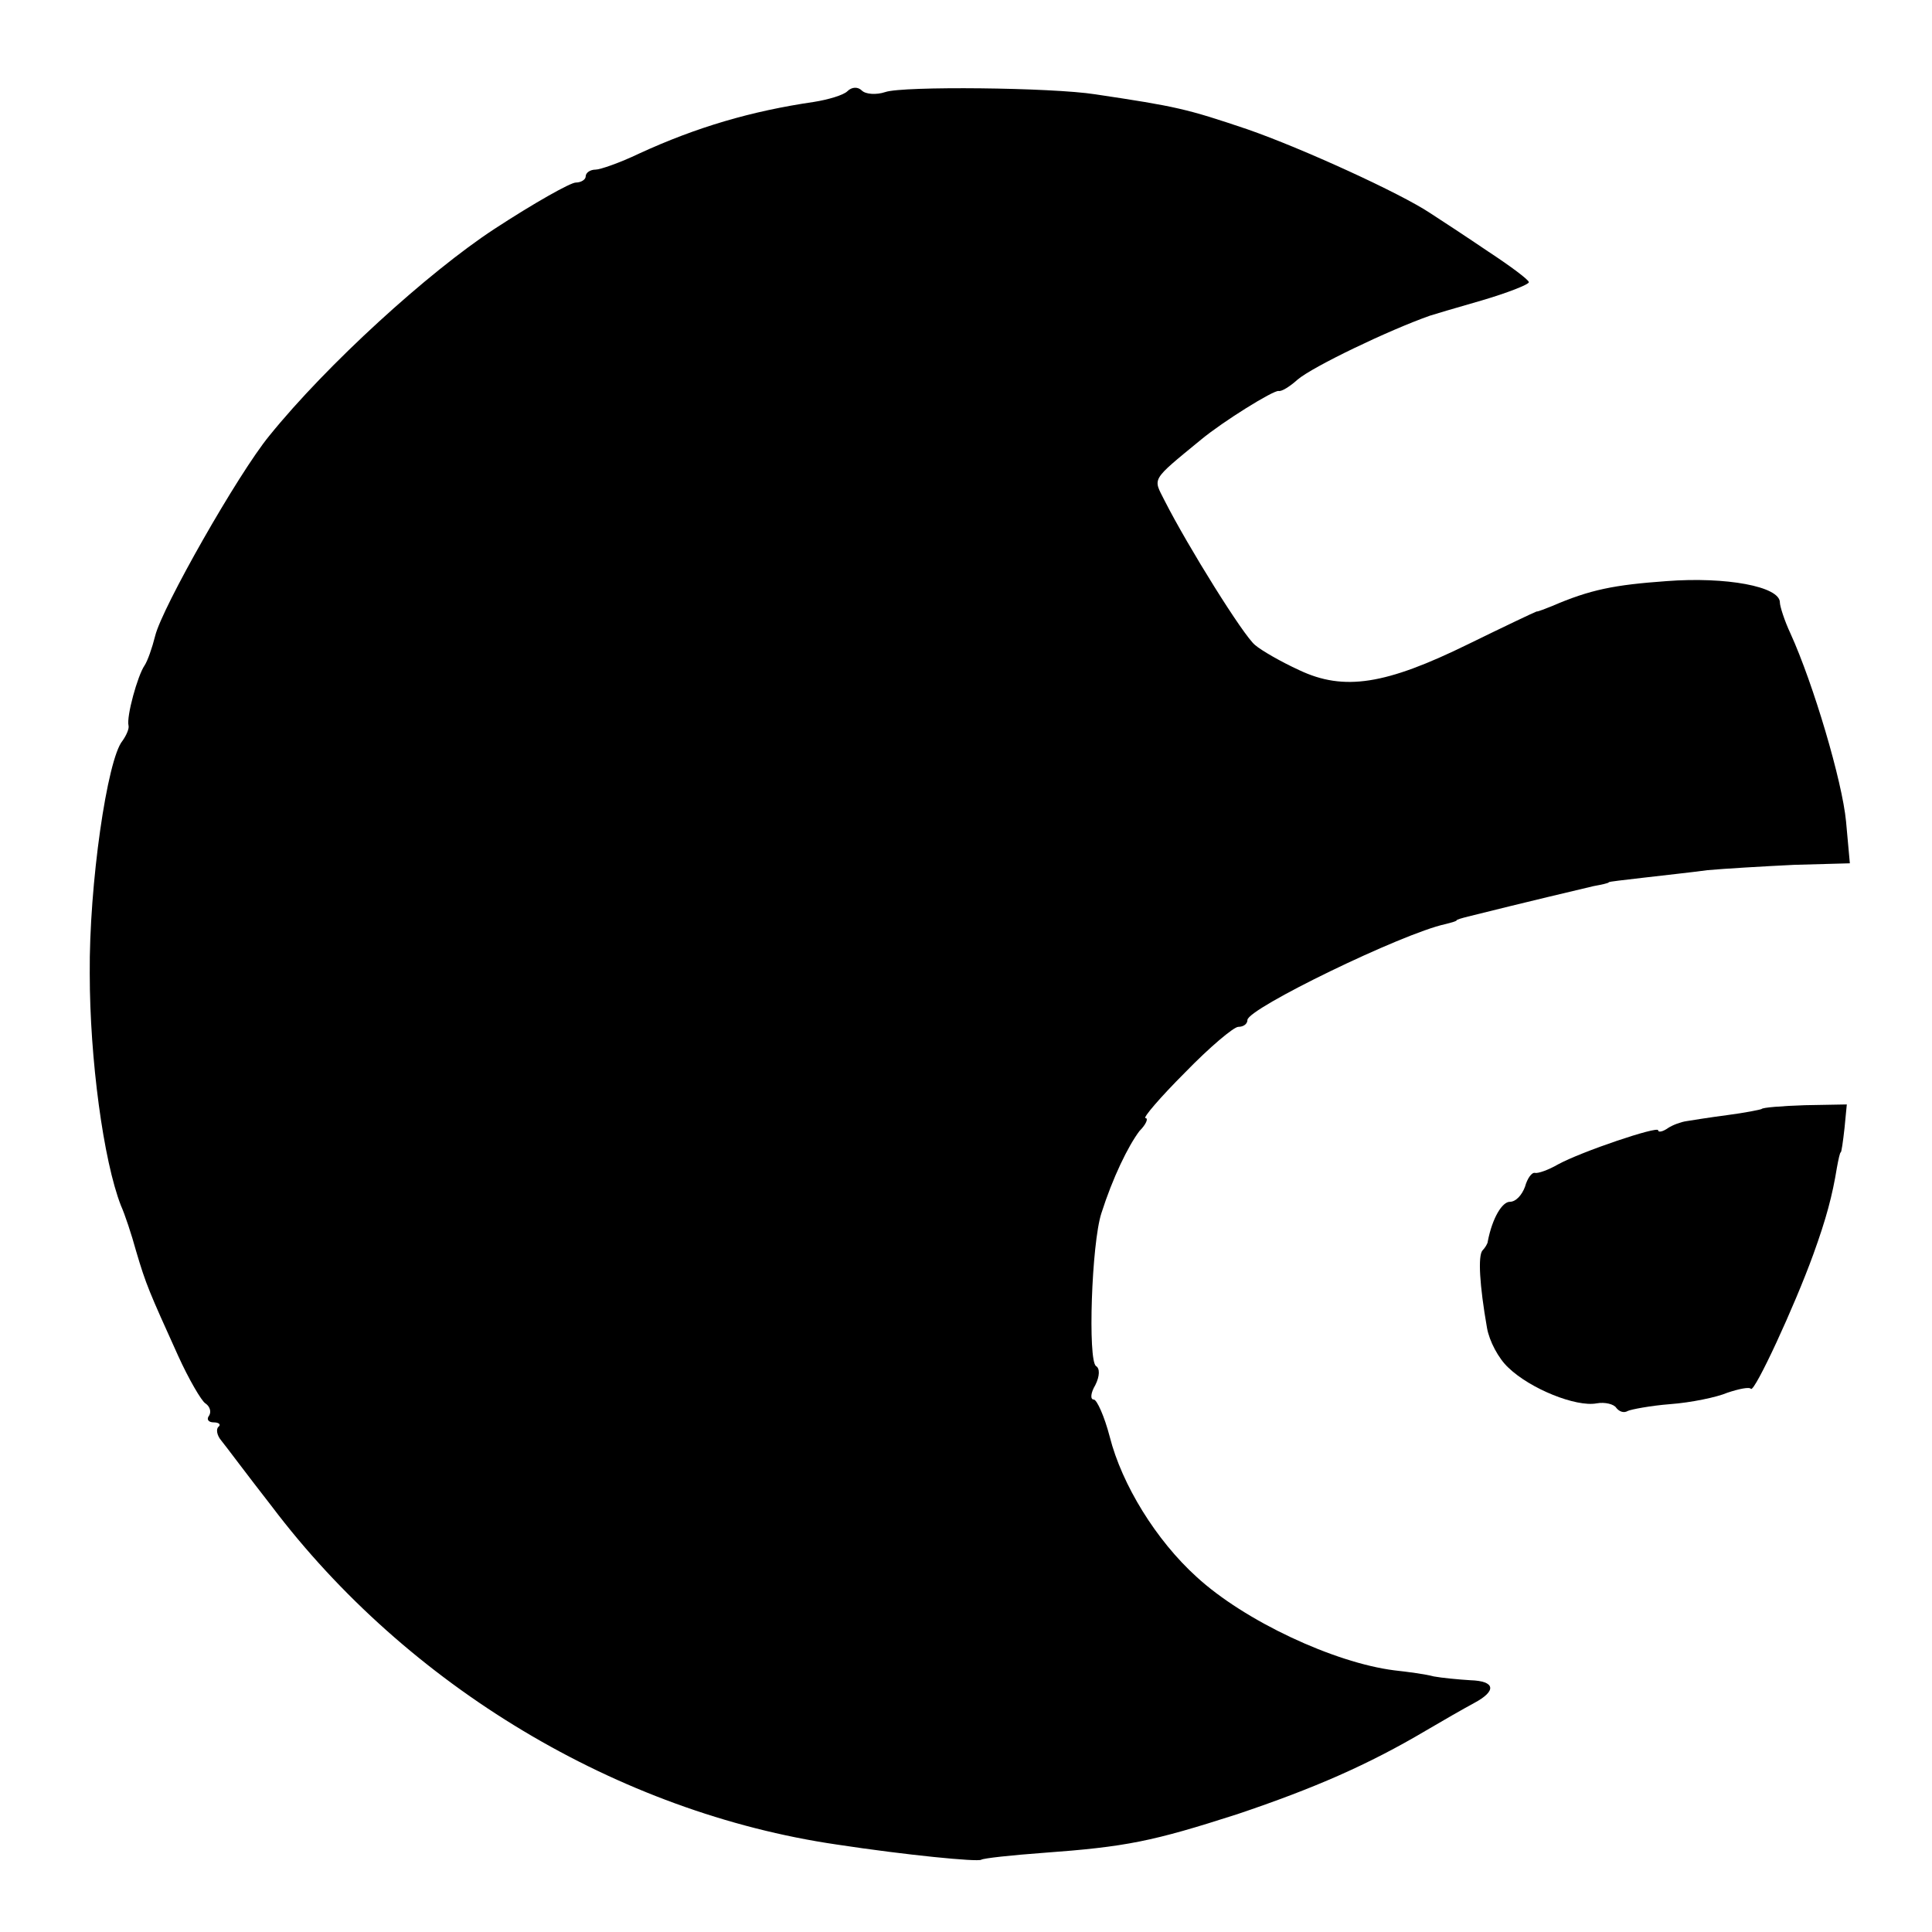<?xml version="1.0" standalone="no"?>
<!DOCTYPE svg PUBLIC "-//W3C//DTD SVG 20010904//EN"
 "http://www.w3.org/TR/2001/REC-SVG-20010904/DTD/svg10.dtd">
<svg version="1.0" xmlns="http://www.w3.org/2000/svg"
 width="254pt" height="254pt" viewBox="0 0 254 254"
 preserveAspectRatio="xMidYMid meet">
<g transform="translate(0,254) scale(0.1,-0.1)"
fill="#000000" stroke="none">
<path d="M1114 2420 c-5 -5 -25 -11 -44 -14 -82 -12 -154 -33 -230 -68 -25
-12 -51 -21 -57 -21 -7 0 -13 -4 -13 -9 0 -4 -6 -8 -13 -8 -7 0 -55 -27 -107
-61 -87 -57 -220 -178 -296 -272 -41 -50 -141 -226 -150 -263 -4 -16 -10 -33
-14 -39 -9 -13 -24 -67 -21 -79 1 -4 -3 -13 -8 -20 -20 -24 -44 -189 -43 -306
0 -112 18 -246 41 -305 5 -11 14 -38 20 -60 13 -44 17 -53 55 -137 14 -31 31
-60 36 -63 6 -4 8 -11 5 -16 -4 -5 -1 -9 6 -9 7 0 10 -3 6 -6 -3 -3 -2 -11 4
-18 5 -6 34 -45 66 -86 179 -237 456 -403 743 -445 92 -14 185 -23 190 -20 3
2 40 6 81 9 110 8 144 15 256 51 101 34 172 65 248 110 22 13 50 29 63 36 30
16 28 29 -5 30 -16 1 -37 3 -48 5 -11 3 -34 6 -52 8 -79 10 -197 65 -260 123
-53 48 -98 121 -114 184 -7 27 -17 49 -21 49 -5 0 -4 9 2 19 6 12 6 22 1 25
-11 7 -6 161 7 201 15 47 35 88 50 108 9 9 12 17 8 17 -4 0 19 27 52 60 32 33
64 60 70 60 7 0 12 4 12 9 0 15 204 114 260 126 8 2 15 4 15 5 0 1 7 3 15 5
76 19 148 36 165 40 11 2 20 4 20 5 0 1 20 3 45 6 25 3 63 7 85 10 22 2 73 5
114 7 l73 2 -5 55 c-5 53 -43 181 -73 247 -8 17 -14 36 -14 41 0 21 -71 34
-149 28 -69 -5 -100 -11 -151 -33 -8 -3 -17 -7 -20 -7 -3 -1 -43 -20 -90 -43
-108 -53 -163 -62 -222 -34 -24 11 -50 26 -58 33 -15 12 -88 129 -119 190 -15
30 -19 25 48 80 29 24 95 65 102 64 4 -1 15 6 25 15 20 17 120 65 174 84 3 1
33 10 68 20 34 10 62 21 62 24 0 3 -24 21 -53 40 -28 19 -63 42 -77 51 -39 26
-168 85 -240 110 -80 27 -93 30 -200 46 -57 9 -253 11 -276 3 -12 -4 -26 -3
-31 2 -5 5 -13 5 -19 -1z"/>
<path d="M2316 1082 c-2 -1 -22 -5 -45 -8 -23 -3 -48 -7 -54 -8 -7 -1 -18 -5
-24 -9 -7 -5 -13 -6 -13 -3 0 6 -101 -28 -132 -45 -12 -7 -26 -12 -30 -11 -4
1 -10 -7 -13 -18 -4 -11 -12 -20 -20 -20 -10 0 -23 -21 -29 -52 0 -3 -4 -9 -7
-12 -6 -7 -4 -45 6 -102 3 -17 15 -40 28 -52 29 -28 89 -52 116 -47 11 2 23
-1 26 -6 4 -5 10 -7 15 -4 4 2 30 7 56 9 27 2 61 9 75 15 15 5 29 8 31 5 5 -4
57 108 82 177 17 47 25 77 31 114 2 11 4 20 5 20 1 0 3 14 5 32 l3 31 -55 -1
c-30 -1 -56 -3 -57 -5z"/>
</g>
</svg>
